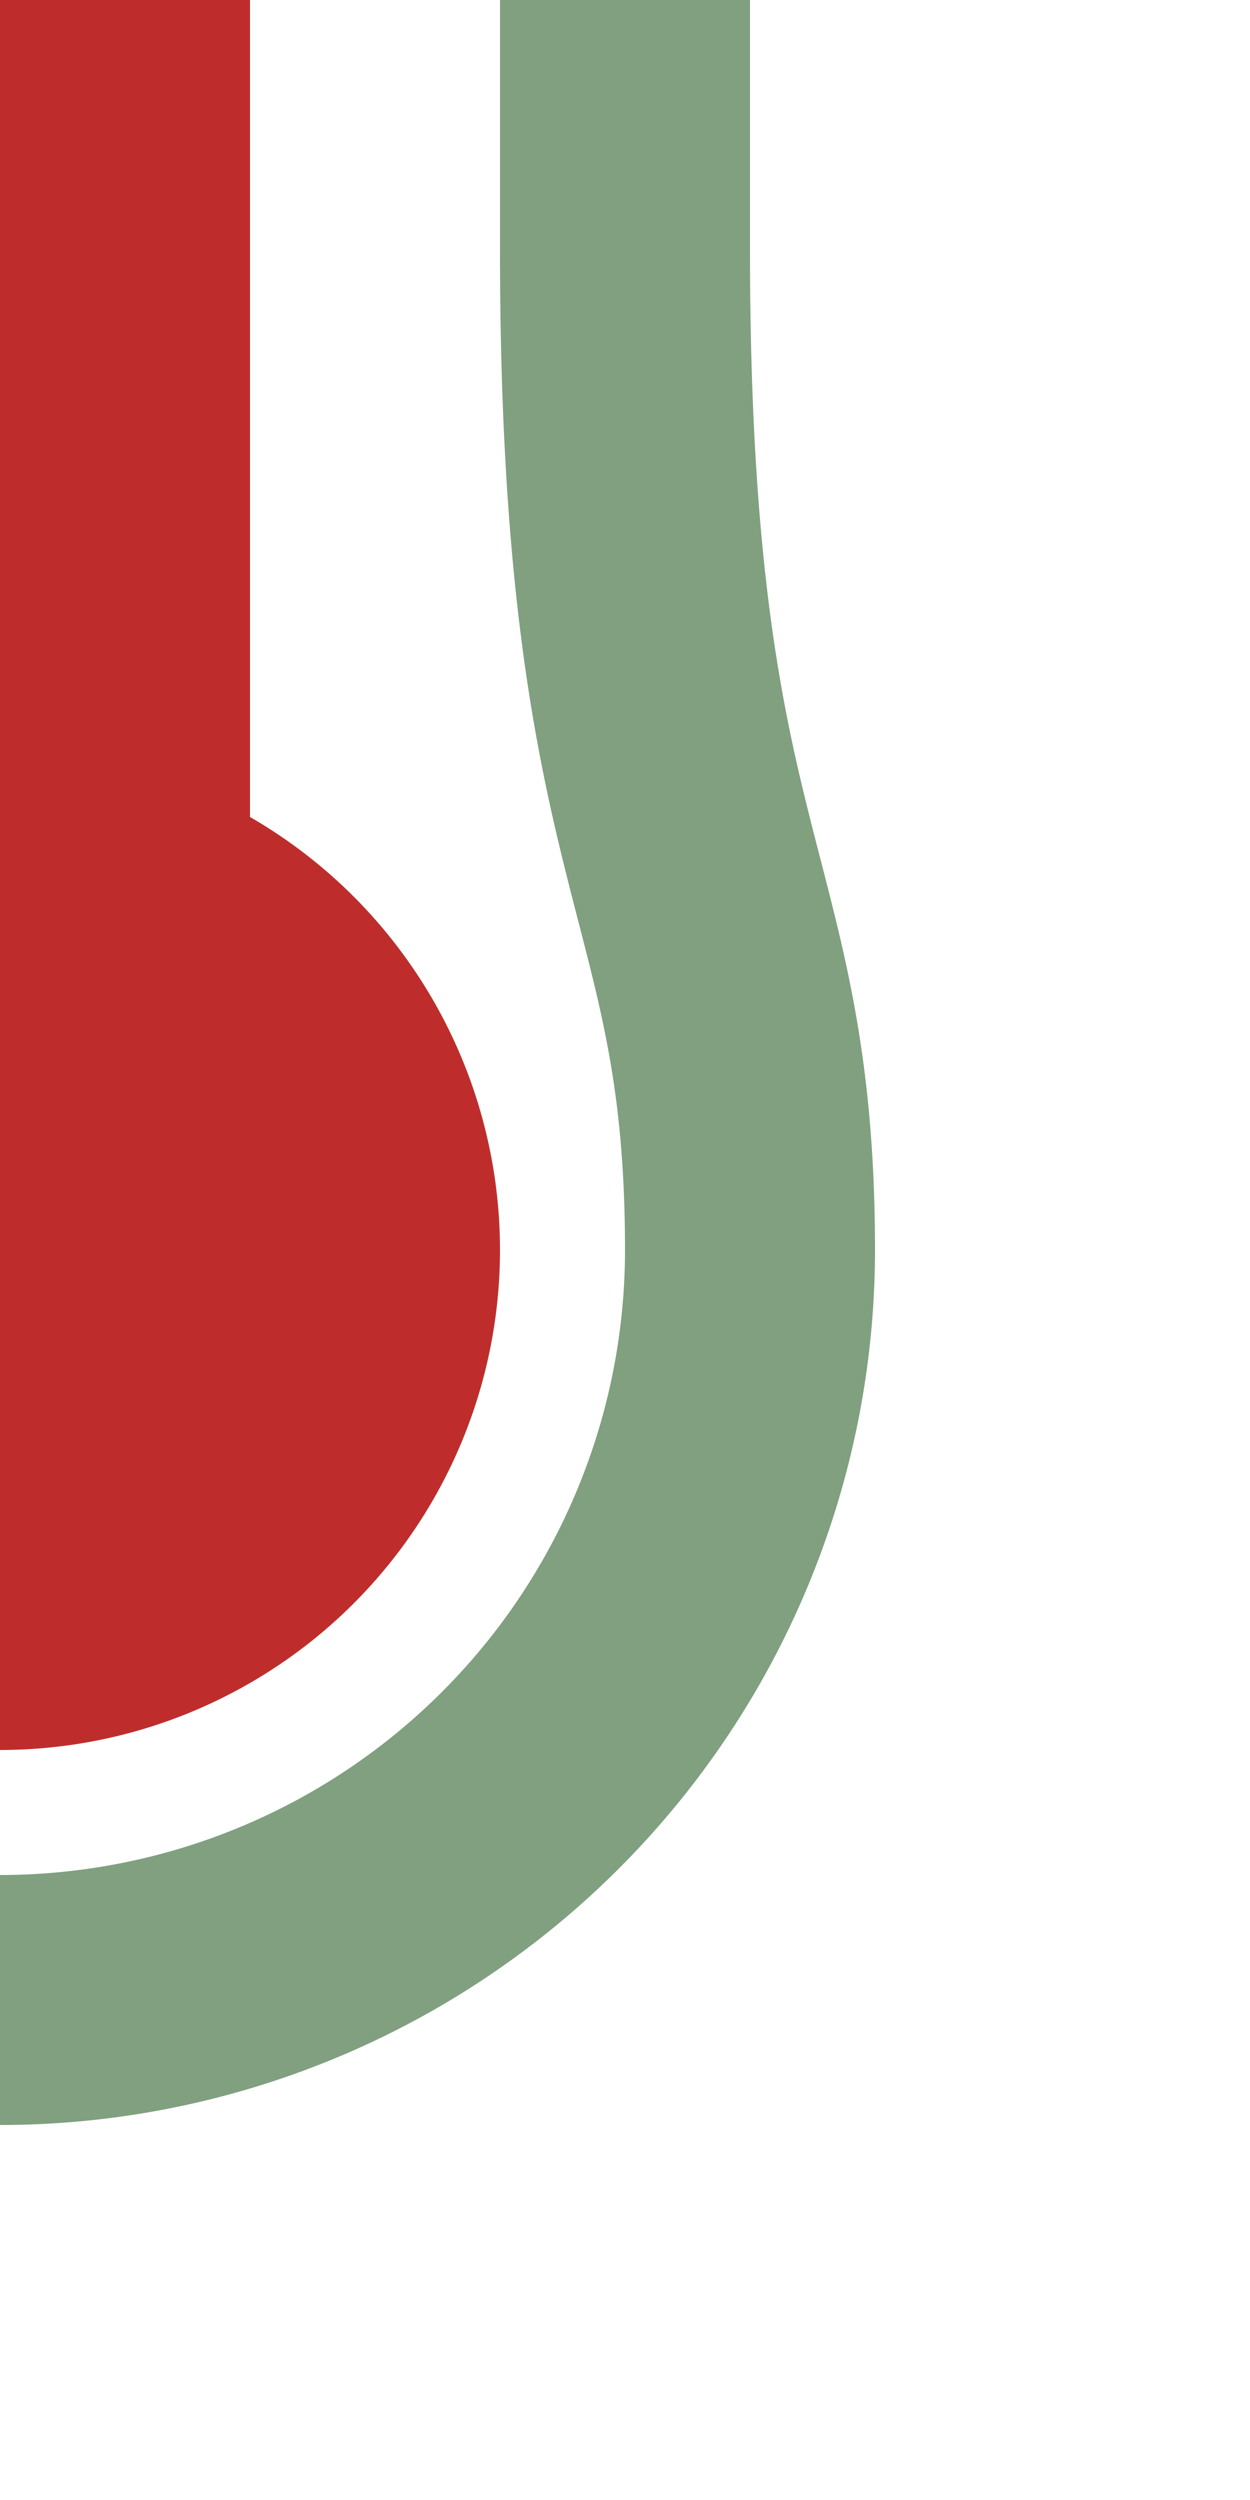 <?xml version="1.0" encoding="UTF-8"?>
<svg xmlns="http://www.w3.org/2000/svg" width="250" height="500">
 <title>hdKHSTe~R</title>
 <path stroke="#80A080" d="M 125,0 V 50 C 125,175 150,175 150,250 A 150,150 0 0 1 0,400" stroke-width="50" fill="none"/>
 <path stroke="#BE2D2C" d="M 0,250 V 0" stroke-width="100"/>
 <circle fill="#BE2D2C" cx="0" cy="250" r="100"/>
</svg>